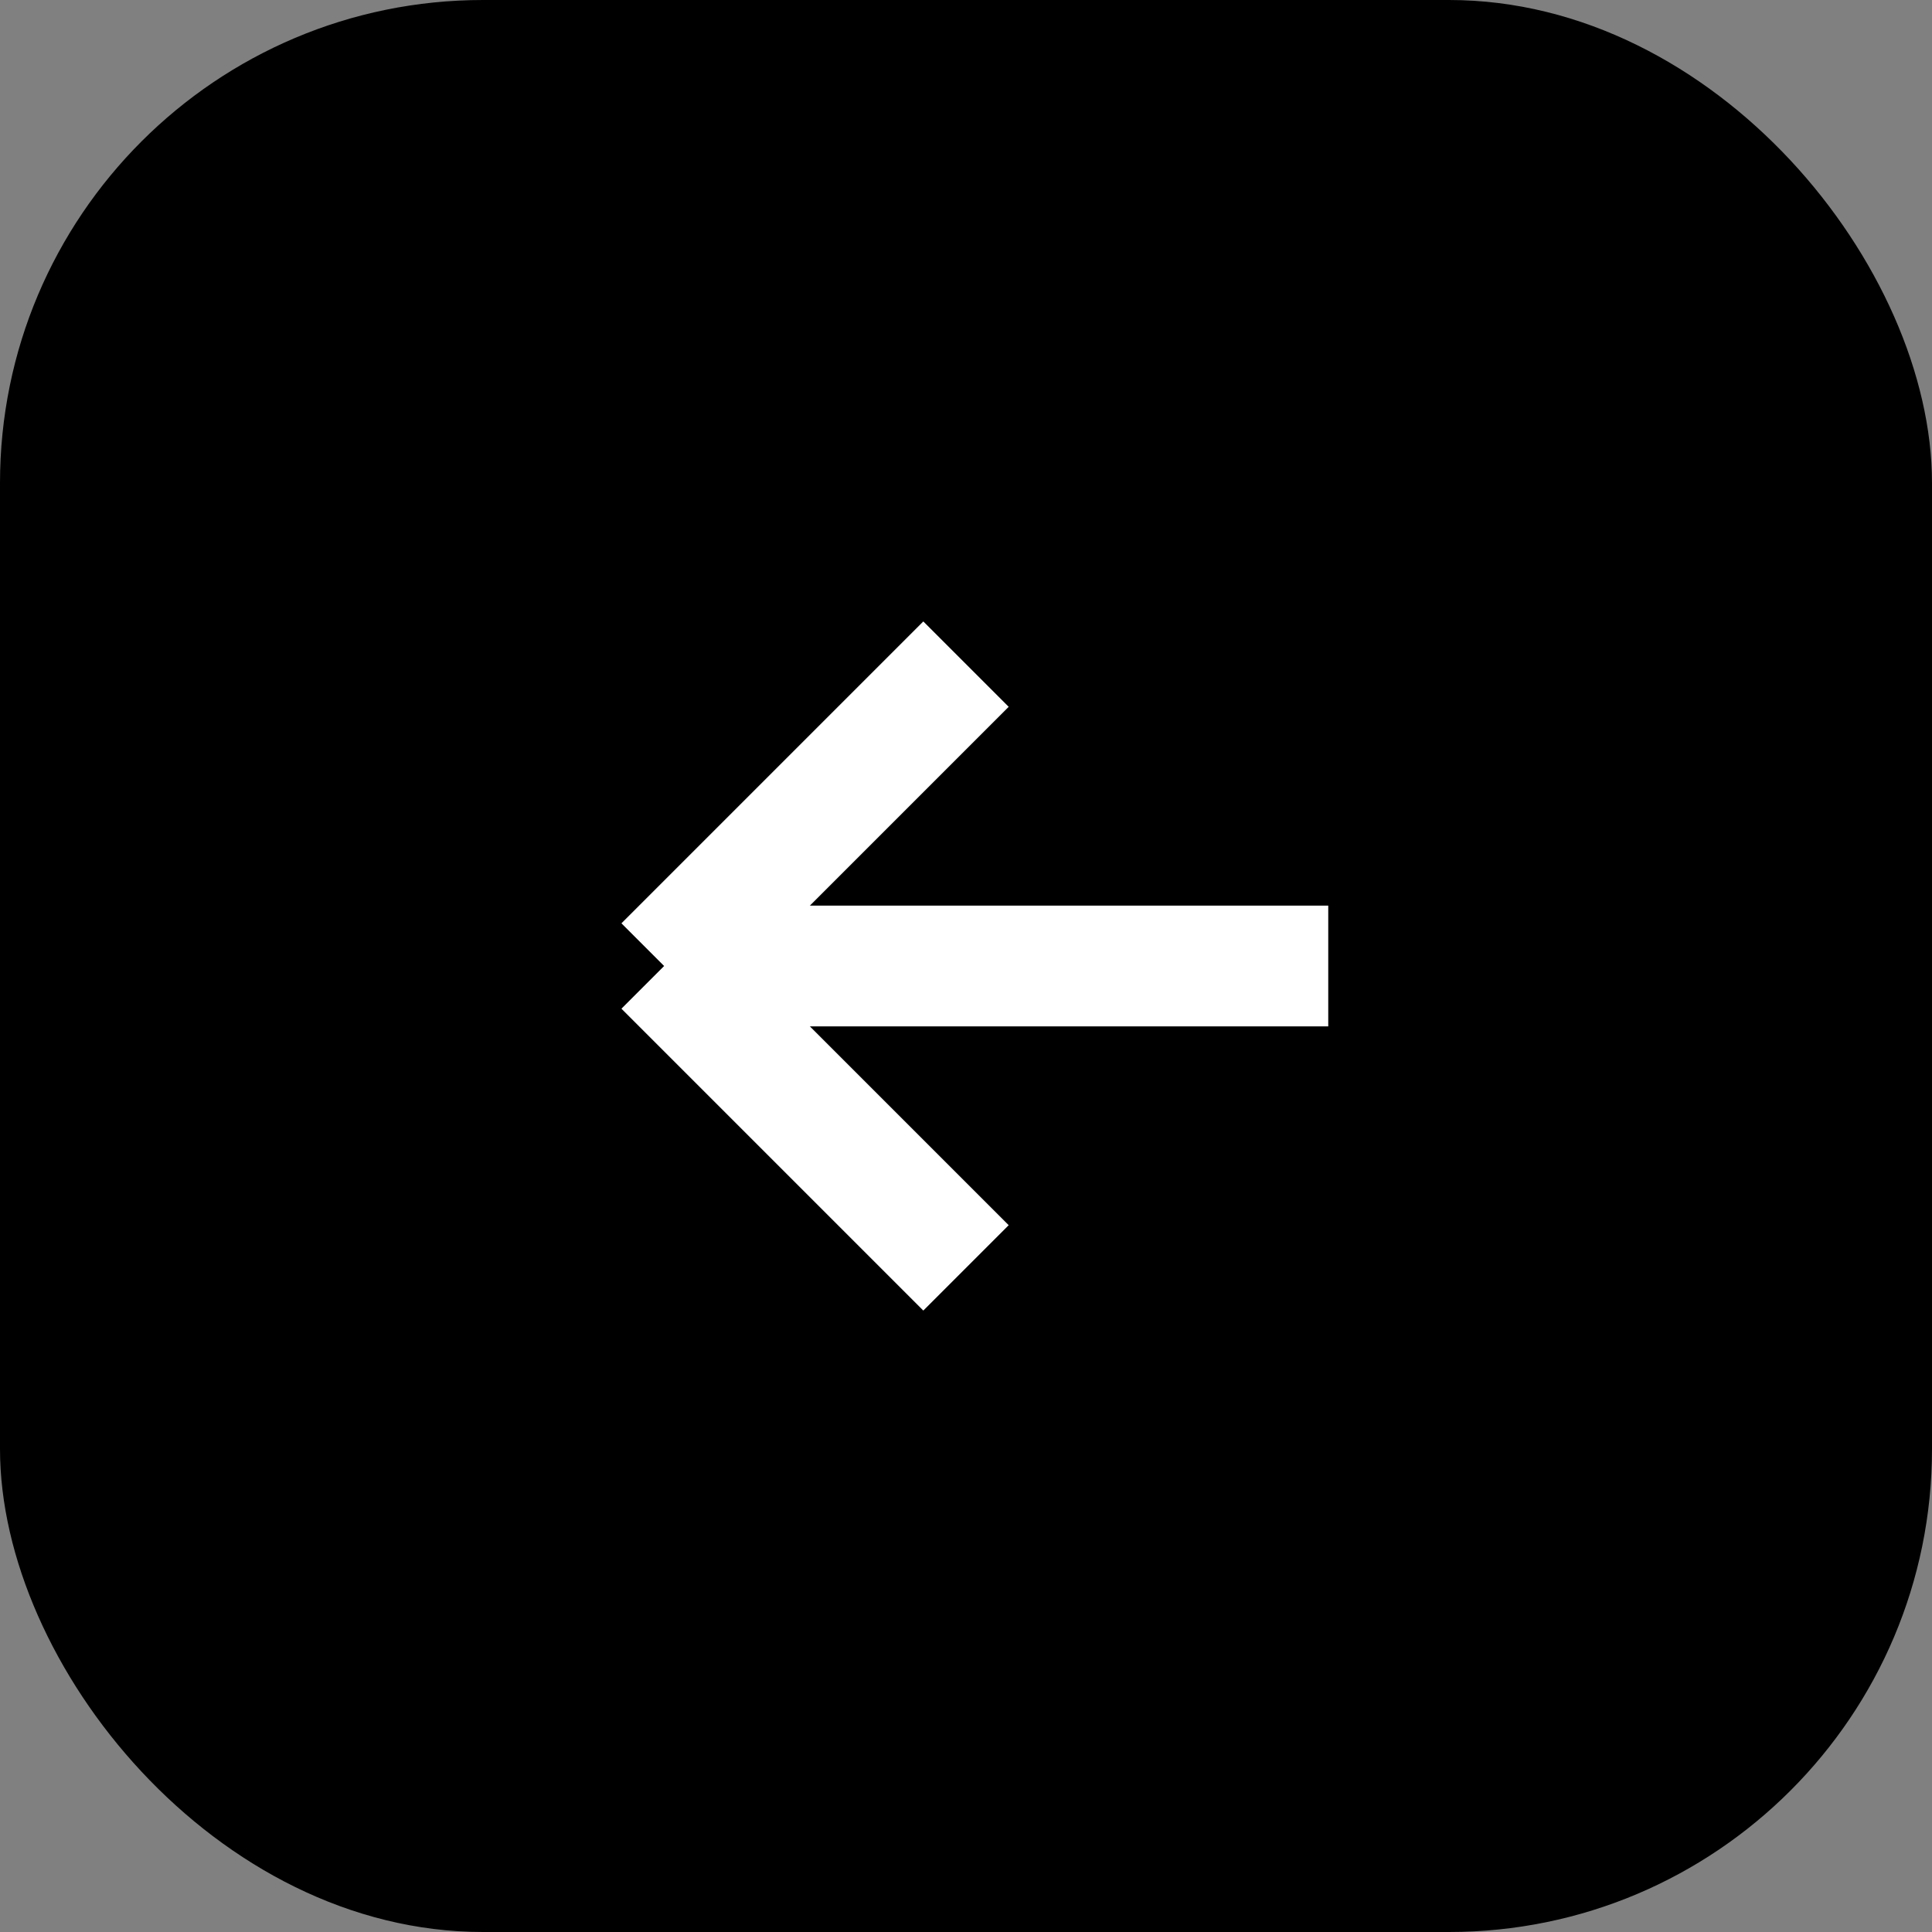 <svg width="32" height="32" viewBox="0 0 32 32" fill="none" xmlns="http://www.w3.org/2000/svg">
<rect x="0" y="0" width="32" height="32" fill="#808080" stroke="none"/>
<g clip-path="url(#clip0_1_1837)">
<rect width="32" height="32" rx="8" fill="black"/>
<path d="M22 16H11M11 16L16 11M11 16L16 21" stroke="white" stroke-width="2"/>
</g>
<defs>
<clipPath id="clip0_1_1837">
<rect width="32" height="32" fill="white"/>
</clipPath>
</defs>
</svg>
